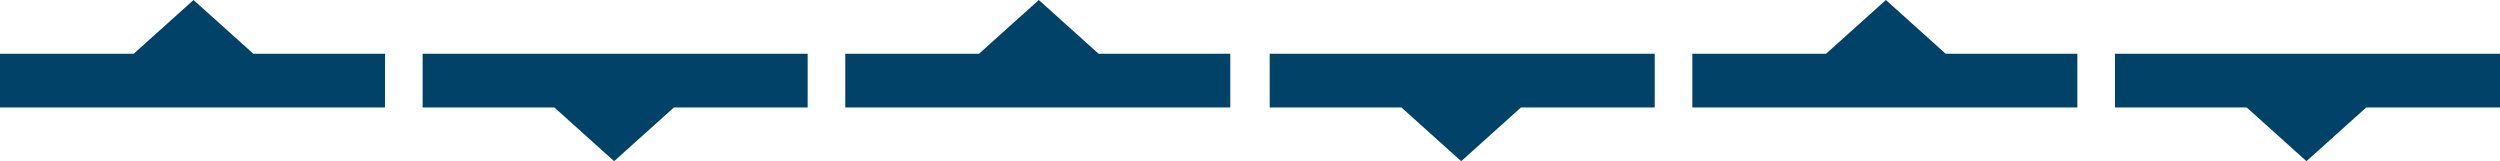 <?xml version="1.0" encoding="UTF-8"?>
<svg xmlns="http://www.w3.org/2000/svg" id="Ebene_2" data-name="Ebene 2" viewBox="0 0 1396 90">
  <defs>
    <style>
      .cls-1 {
        fill: #004268;
      }
    </style>
  </defs>
  <g id="Ebene_1-2" data-name="Ebene 1">
    <g>
      <polygon class="cls-1" points="1396 30 1396 60 1321.32 60 1287.93 90 1254.55 60 1181 60 1181 30 1396 30"></polygon>
      <polygon class="cls-1" points="945 60 945 30 1019.68 30 1053.07 0 1086.45 30 1160 30 1160 60 945 60"></polygon>
      <polygon class="cls-1" points="924 30 924 60 849.32 60 815.93 90 782.55 60 709 60 709 30 924 30"></polygon>
      <polygon class="cls-1" points="472 60 472 30 546.68 30 580.07 0 613.45 30 687 30 687 60 472 60"></polygon>
      <polygon class="cls-1" points="451 30 451 60 376.32 60 342.93 90 309.55 60 236 60 236 30 451 30"></polygon>
      <polygon class="cls-1" points="0 60 0 30 74.68 30 108.07 0 141.45 30 215 30 215 60 0 60"></polygon>
    </g>
  </g>
</svg>
